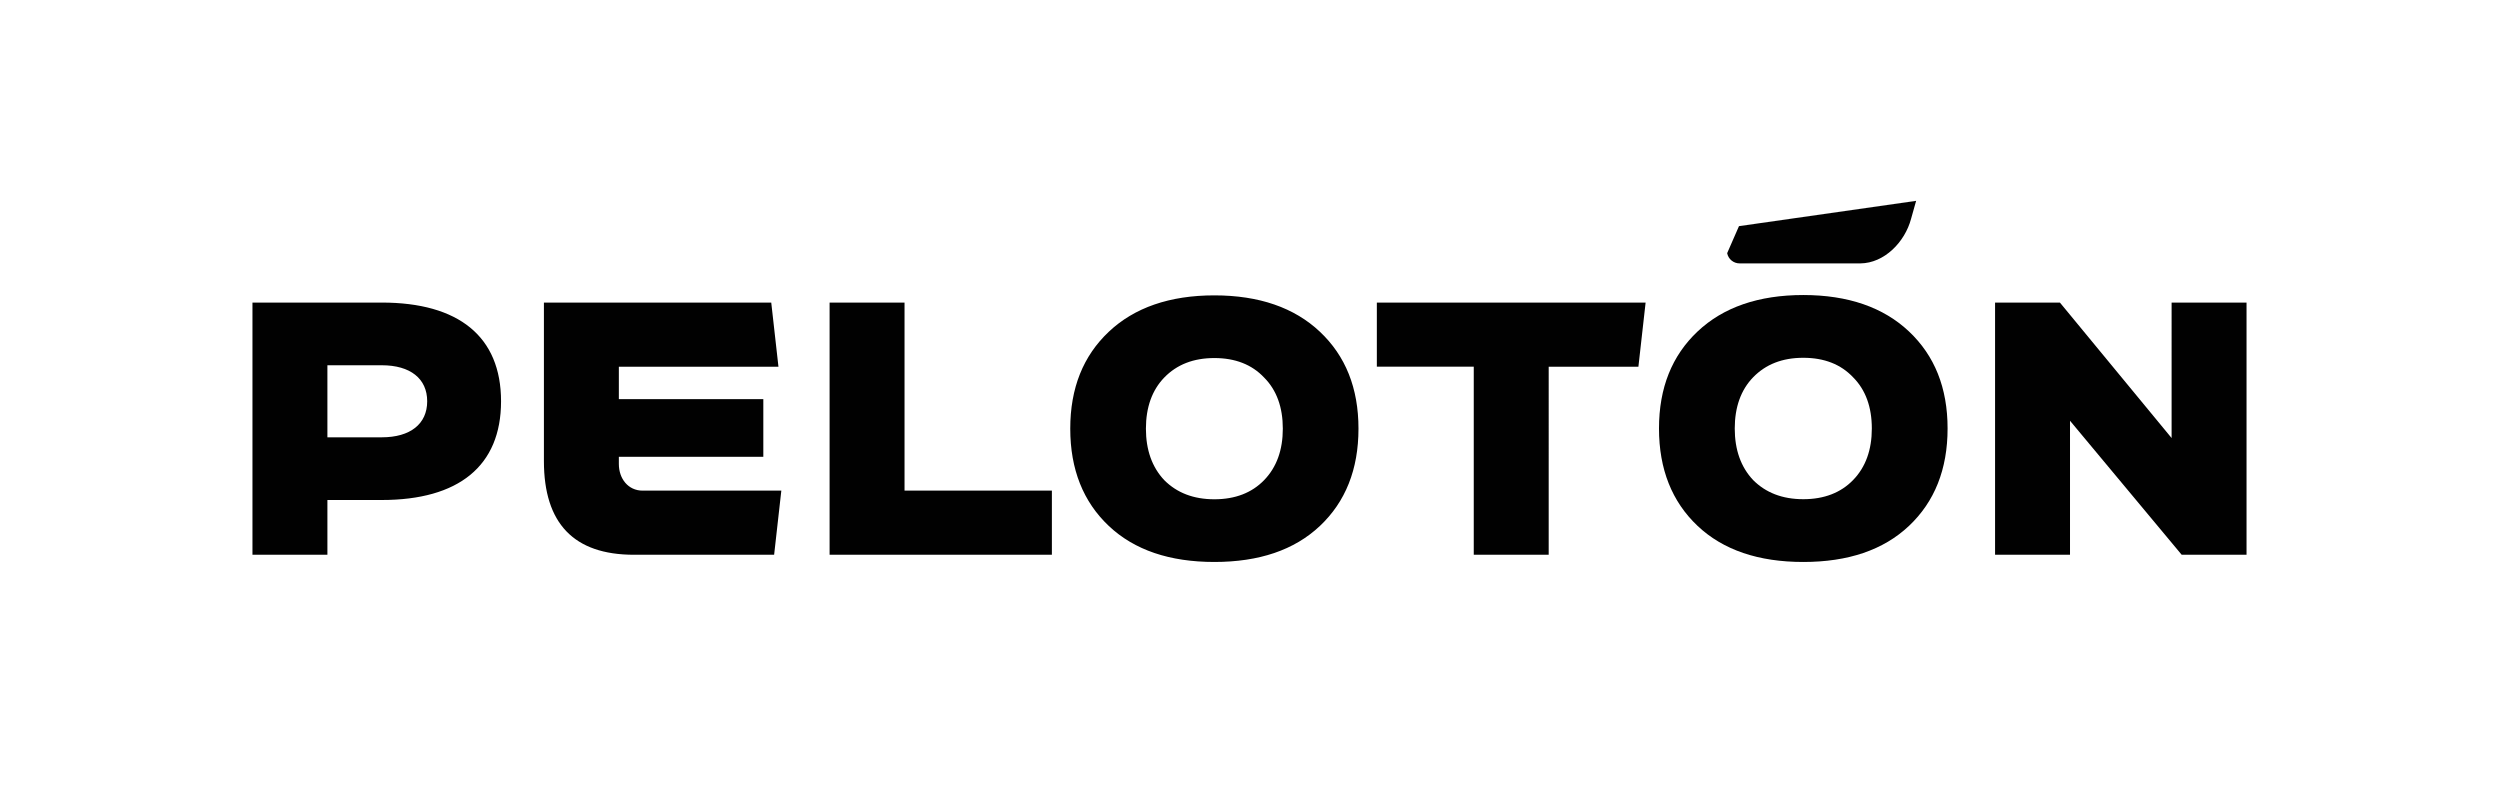 <?xml version="1.0" encoding="utf-8"?>
<!-- Generator: Adobe Illustrator 16.0.0, SVG Export Plug-In . SVG Version: 6.00 Build 0)  -->
<!DOCTYPE svg PUBLIC "-//W3C//DTD SVG 1.1//EN" "http://www.w3.org/Graphics/SVG/1.1/DTD/svg11.dtd">
<svg version="1.1" id="Layer_1" xmlns="http://www.w3.org/2000/svg" xmlns:xlink="http://www.w3.org/1999/xlink" x="0px" y="0px"
	 width="588.708px" height="190px" viewBox="0 0 588.708 190" enable-background="new 0 0 588.708 190" xml:space="preserve">
<g>
	<defs>
		<rect id="SVGID_1_" x="45.708" y="36.866" width="497.056" height="119.426"/>
	</defs>
	<clipPath id="SVGID_2_">
		<use xlink:href="#SVGID_1_"  overflow="visible"/>
	</clipPath>
	<path clip-path="url(#SVGID_2_)" fill="#010101" d="M59.45,71.25v59.386h17.647v-12.895h12.81c18.071,0,28.081-7.975,28.081-23.246
		c0-15.27-10.01-23.245-28.081-23.245H59.45z M77.097,102.98V86.012h12.81c6.702,0,10.69,3.139,10.69,8.484
		s-3.988,8.484-10.69,8.484H77.097z M151.328,115.536c-3.393,0-5.599-2.8-5.599-6.278v-1.696h34.02V93.987h-34.02v-7.635h37.583
		l-1.696-15.101h-53.533v37.328c0,14.676,7.041,22.058,21.209,22.058h33.002l1.696-15.101H151.328z M213.003,71.25h-17.647v59.386
		h52.345v-15.101h-34.698V71.25z M261.105,78.123c-6.023,5.684-9.077,13.234-9.077,22.821s3.054,17.222,9.077,22.906
		c6.024,5.684,14.338,8.483,24.857,8.483c10.521,0,18.834-2.8,24.858-8.483c6.022-5.685,9.078-13.319,9.078-22.906
		s-3.056-17.137-9.078-22.821c-6.024-5.684-14.337-8.569-24.858-8.569C275.443,69.554,267.129,72.438,261.105,78.123 M297.67,88.896
		c2.969,2.969,4.412,7.041,4.412,12.047c0,5.005-1.443,9.078-4.412,12.132c-2.884,2.969-6.787,4.496-11.708,4.496
		c-4.92,0-8.822-1.527-11.792-4.496c-2.884-3.054-4.327-7.127-4.327-12.132c0-5.006,1.443-9.078,4.327-12.047
		c2.97-3.055,6.872-4.581,11.792-4.581C290.883,84.316,294.787,85.842,297.67,88.896 M324.224,71.25v15.101h22.822v44.285h17.646
		V86.352h21.125l1.696-15.101H324.224z M511.376,103.15l-26.3-31.899h-15.271v59.386h17.647v-31.56l26.299,31.56h15.271V71.25
		h-17.646V103.15z"/>
	<path clip-path="url(#SVGID_2_)" fill="#010101" d="M409.499,53.254l-2.781,6.363c0.273,1.408,1.511,2.42,2.945,2.408h28.412
		c5.649-0.048,10.49-5.024,11.944-10.482l1.197-4.248L409.499,53.254z"/>
	<path clip-path="url(#SVGID_2_)" fill="#010101" d="M399.755,78.054c-6.03,5.691-9.089,13.251-9.089,22.85
		c0,9.6,3.059,17.244,9.089,22.936c6.031,5.69,14.356,8.494,24.89,8.494s18.857-2.804,24.889-8.494
		c6.03-5.691,9.089-13.336,9.089-22.936c0-9.599-3.059-17.159-9.089-22.85c-6.031-5.691-14.355-8.58-24.889-8.58
		S405.787,72.363,399.755,78.054 M436.367,88.842c2.973,2.973,4.417,7.05,4.417,12.062c0,5.013-1.444,9.089-4.417,12.147
		c-2.888,2.973-6.796,4.502-11.722,4.502c-4.927,0-8.835-1.529-11.808-4.502c-2.889-3.059-4.333-7.135-4.333-12.147
		c0-5.012,1.444-9.089,4.333-12.062c2.973-3.059,6.881-4.588,11.808-4.588C429.571,84.254,433.479,85.783,436.367,88.842"/>
</g>
</svg>
